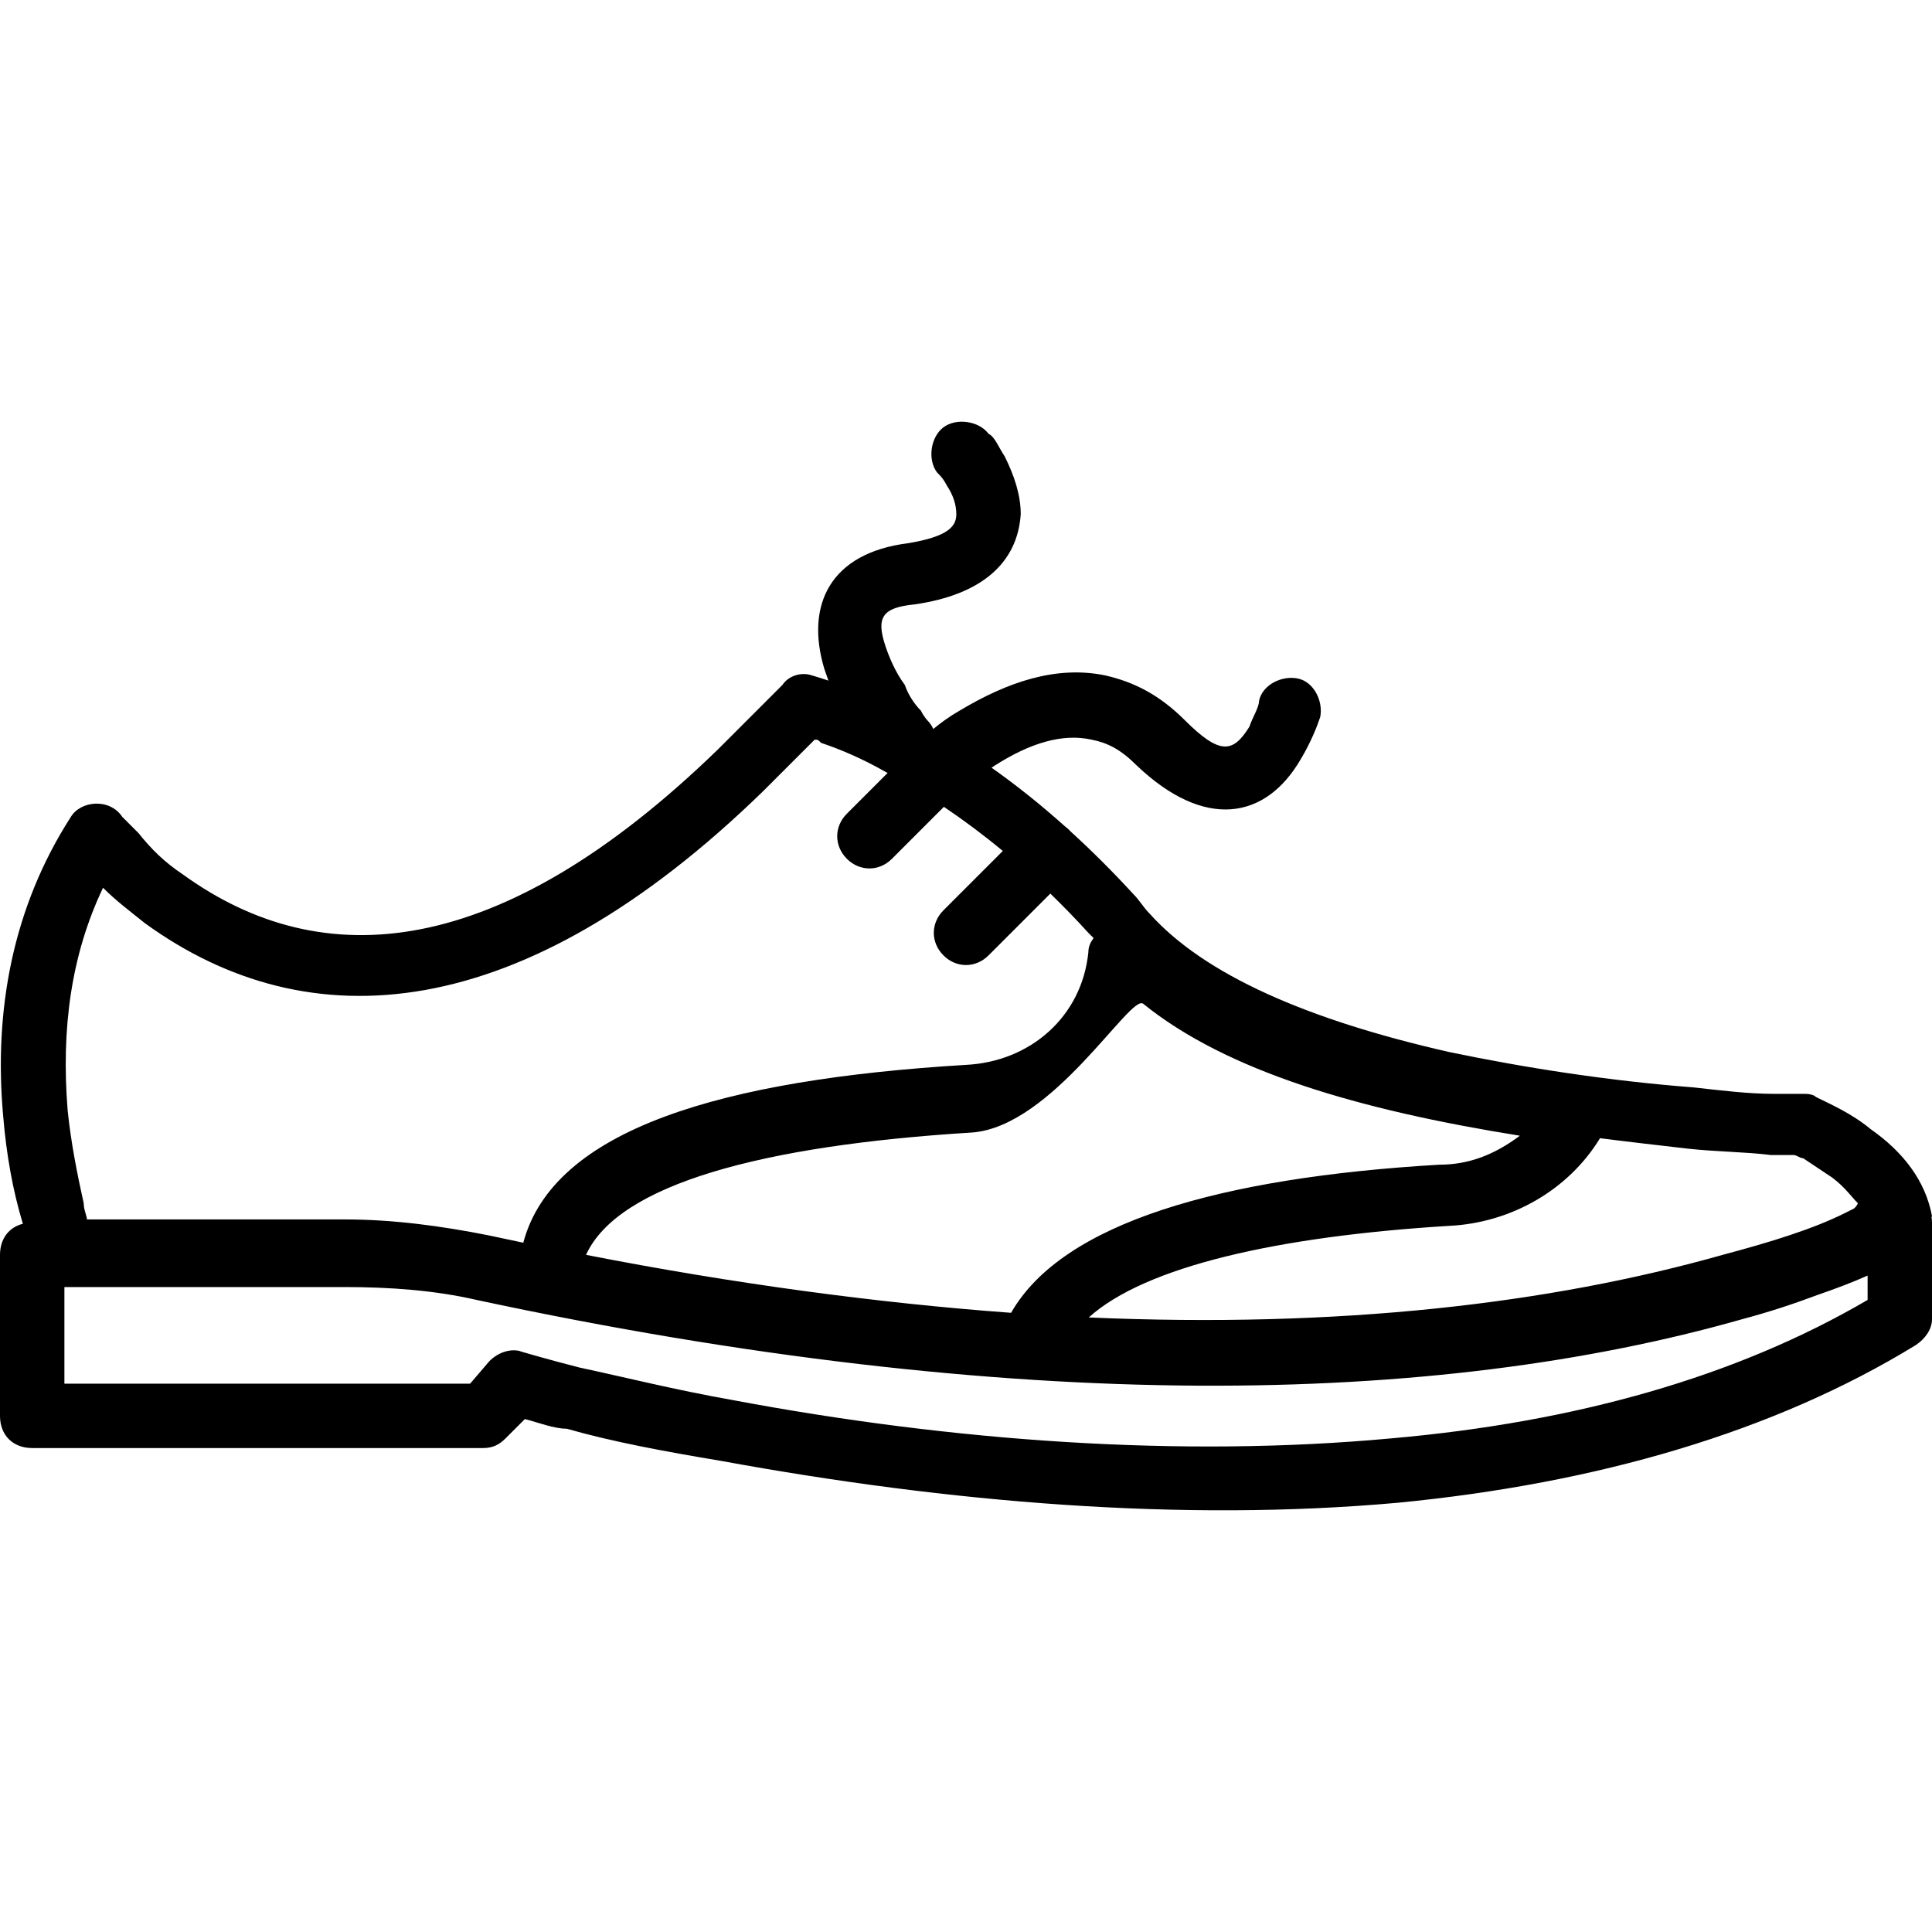 <?xml version="1.0" encoding="iso-8859-1"?>
<!-- Uploaded to: SVG Repo, www.svgrepo.com, Generator: SVG Repo Mixer Tools -->
<svg fill="#000000" height="800px" width="800px" version="1.1" id="Layer_1" xmlns="http://www.w3.org/2000/svg" xmlns:xlink="http://www.w3.org/1999/xlink" 
	 viewBox="0 0 512 512" xml:space="preserve">
<g transform="translate(0 -1)">
	<g>
		<g>
			<path d="M137.829,359.049c0.136,0.035,0.279,0.055,0.411,0.099C138.057,359.102,137.927,359.071,137.829,359.049z"/>
			<path d="M512,323.308c-1.707-9.387-7.68-17.067-16.213-23.04c-5.12-4.267-11.093-6.827-14.507-8.533
				c-0.853-0.853-2.56-0.853-3.413-0.853c-1.707,0-4.267,0-7.68,0c-6.827,0-13.653-0.853-21.333-1.707
				c-22.187-1.707-44.373-5.12-64.853-9.387c-37.547-8.533-64.853-20.48-79.36-36.693c-1.707-1.707-2.56-3.413-4.267-5.12
				c-5.509-6.01-11.093-11.566-16.728-16.695c-0.112-0.125-0.218-0.252-0.339-0.372c-0.337-0.337-0.695-0.632-1.063-0.902
				c-6.435-5.764-12.935-10.945-19.468-15.562c0.301-0.201,0.602-0.401,0.903-0.602c9.387-5.973,17.92-8.533,25.6-6.827
				c4.267,0.853,7.68,2.56,11.947,6.827c17.92,17.067,34.133,14.507,43.52-1.707c2.56-4.267,4.267-8.533,5.12-11.093
				c0.853-4.267-1.707-9.387-5.973-10.24c-4.267-0.853-9.387,1.707-10.24,5.973c0,1.707-1.707,4.267-2.56,6.827
				c-4.267,6.827-7.68,7.68-17.067-1.707c-6.827-6.827-13.653-10.24-21.333-11.947c-12.8-2.56-25.6,1.707-38.4,9.387
				c-2.669,1.525-4.979,3.218-6.966,4.856c-0.356-0.821-0.867-1.596-1.567-2.296c0,0-0.853-0.853-1.707-2.56
				c-1.707-1.707-3.413-4.267-4.267-6.827c-2.56-3.413-4.267-7.68-5.12-10.24c-2.56-7.68-0.853-10.24,7.68-11.093
				c17.92-2.56,27.307-11.093,28.16-23.893c0-5.12-1.707-10.24-4.267-15.36c-1.707-2.56-2.56-5.12-4.267-5.973
				c-2.56-3.413-8.533-4.267-11.947-1.707s-4.267,8.533-1.707,11.947c0.853,0.853,1.707,1.707,2.56,3.413
				c1.707,2.56,2.56,5.12,2.56,7.68c0,3.413-2.56,5.973-12.8,7.68c-20.48,2.56-27.307,16.213-22.187,33.28
				c0.359,1.077,0.722,2.112,1.097,3.13c-1.664-0.57-3.177-1.042-4.51-1.423c-2.56-0.853-5.973,0-7.68,2.56l-17.067,17.067
				c-58.027,56.32-104.96,59.733-141.653,33.28c-5.12-3.413-8.533-6.827-11.947-11.093c-1.707-1.707-3.413-3.413-4.267-4.267
				c-3.413-5.12-11.093-4.267-13.653,0c-15.36,23.893-20.48,51.2-17.92,79.36c0.853,10.24,2.56,19.627,5.12,28.16
				c0.033,0.1,0.065,0.198,0.097,0.298C2.351,326.238,0,329.303,0,333.548v42.667c0,5.12,3.413,8.533,8.533,8.533H128
				c2.56,0,4.267-0.853,5.973-2.56l5.12-5.12c3.413,0.853,7.68,2.56,11.093,2.56c11.947,3.413,25.6,5.973,40.96,8.533
				c60.587,11.093,122.027,16.213,179.2,11.093c52.907-5.12,99.84-18.773,137.387-41.813c2.56-1.707,4.267-4.267,4.267-6.827v-25.6
				c0-0.492-0.05-0.966-0.126-1.429L512,323.308z M469.333,307.095c2.56,0,4.267,0,5.973,0c0.853,0,1.707,0.853,2.56,0.853
				c2.56,1.707,5.12,3.413,7.68,5.12c3.413,2.56,5.12,5.12,6.827,6.827c-0.35,0.7-0.703,1.107-1.112,1.409
				c-0.729,0.365-1.485,0.743-2.301,1.151c-8.533,4.267-19.627,7.68-32.427,11.093c-45.825,12.951-101.556,19.487-168.001,16.59
				c15.004-13.541,50.089-21.478,95.468-24.27c16.633-0.792,31.784-9.679,40.017-23.233c7.741,0.987,15.486,1.871,23.129,2.753
				C454.827,306.241,462.507,306.241,469.333,307.095z M302.933,266.988c22.187,17.92,57.173,28.16,99.84,34.987
				c-6.827,5.12-13.653,7.68-21.333,7.68c-58.027,3.413-99.84,15.36-113.493,39.253c-34.987-2.56-73.387-7.68-112.64-15.36
				c8.533-18.773,46.933-29.013,102.4-32.427C279.04,299.415,299.52,264.428,302.933,266.988z M27.307,236.268
				c3.413,3.413,6.827,5.973,11.093,9.387c43.52,31.573,99.84,27.307,163.84-34.987l13.653-13.653c0.853,0,0.853,0,1.707,0.853
				c5.12,1.707,11.093,4.267,17.067,7.68c0.184,0.096,0.37,0.202,0.554,0.299l-10.794,10.794c-3.413,3.413-3.413,8.533,0,11.947
				c3.413,3.413,8.533,3.413,11.947,0l13.769-13.769c5.215,3.506,10.438,7.406,15.613,11.693l-15.729,15.729
				c-3.413,3.413-3.413,8.533,0,11.947s8.533,3.413,11.947,0l16.377-16.377c3.41,3.306,6.776,6.772,10.077,10.403
				c0.527,0.527,0.969,0.969,1.383,1.383c-0.808,1.072-1.383,2.261-1.383,3.737c-1.707,17.067-15.36,29.013-32.427,29.867
				c-64.597,3.891-109.312,17.014-117.326,47.13c-2.981-0.626-5.956-1.246-8.967-1.903c-12.8-2.56-25.6-4.267-38.4-4.267H23.04
				c0-0.853-0.853-2.56-0.853-4.267c-1.707-7.68-3.413-16.213-4.267-24.747C16.213,273.815,18.773,254.188,27.307,236.268z
				 M368.64,382.188c-55.467,5.12-116.053,0.853-174.933-10.24c-14.507-2.56-28.16-5.973-40.107-8.533
				c-6.461-1.615-17.5-4.757-15.771-4.366c-2.507-0.643-5.694,0.231-8.122,2.659l-5.12,5.973H17.067v-25.6h74.24
				c11.947,0,23.893,0.853,34.987,3.413c143.36,30.72,254.293,28.16,335.36,5.12c7.147-1.906,13.743-4.082,19.826-6.372
				c4.86-1.673,9.322-3.36,13.454-5.196v6.448C459.947,365.975,417.28,377.921,368.64,382.188z"/>
		</g>
	</g>
</g>
</svg>